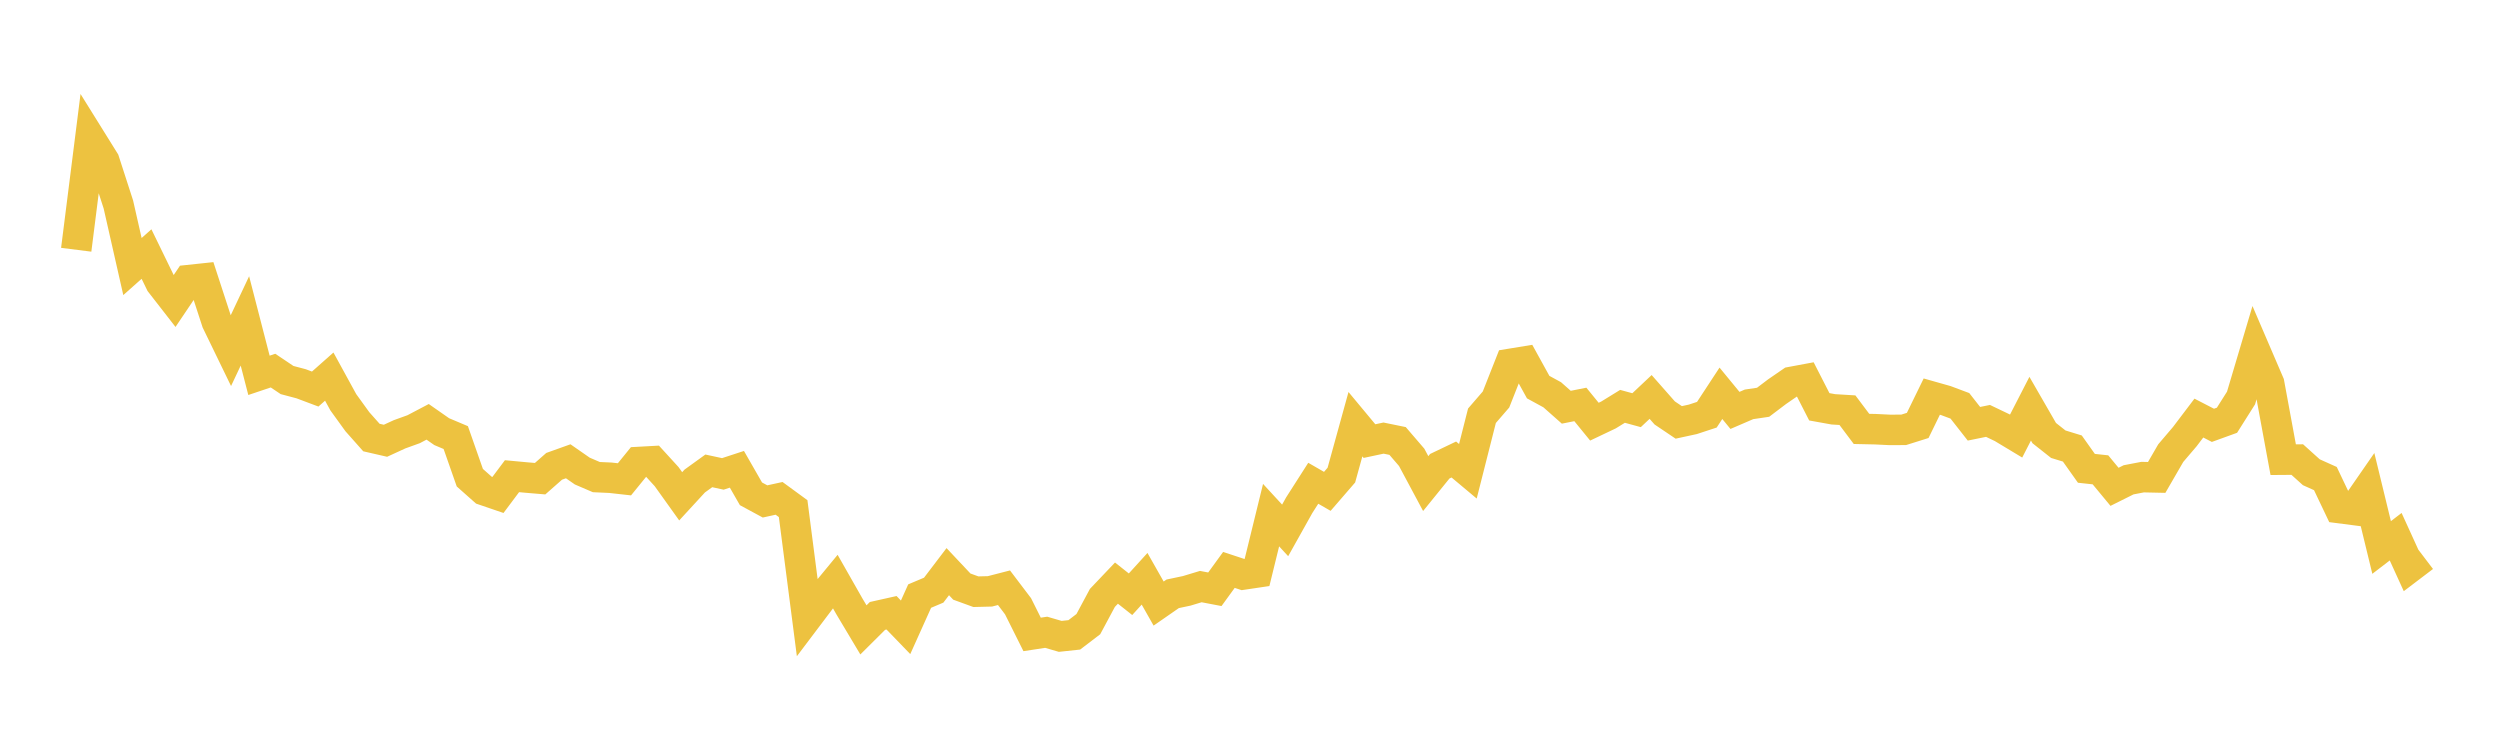 <svg width="164" height="48" xmlns="http://www.w3.org/2000/svg" xmlns:xlink="http://www.w3.org/1999/xlink"><path fill="none" stroke="rgb(237,194,64)" stroke-width="2" d="M5,16.384L5.922,9.084L6.844,10.565L7.766,13.416L8.689,17.486L9.611,16.666L10.533,18.559L11.455,19.744L12.377,18.374L13.299,18.276L14.222,21.106L15.144,23.007L16.066,21.052L16.988,24.622L17.91,24.312L18.832,24.931L19.754,25.175L20.677,25.522L21.599,24.705L22.521,26.388L23.443,27.664L24.365,28.702L25.287,28.914L26.21,28.49L27.132,28.157L28.054,27.672L28.976,28.316L29.898,28.705L30.82,31.336L31.743,32.155L32.665,32.47L33.587,31.238L34.509,31.324L35.431,31.402L36.353,30.59L37.275,30.26L38.198,30.902L39.12,31.298L40.042,31.34L40.964,31.443L41.886,30.308L42.808,30.257L43.731,31.268L44.653,32.557L45.575,31.555L46.497,30.889L47.419,31.088L48.341,30.786L49.263,32.394L50.186,32.894L51.108,32.692L52.03,33.366L52.952,40.492L53.874,39.271L54.796,38.152L55.719,39.776L56.641,41.32L57.563,40.404L58.485,40.198L59.407,41.152L60.329,39.103L61.251,38.714L62.174,37.501L63.096,38.48L64.018,38.816L64.94,38.793L65.862,38.555L66.784,39.771L67.707,41.618L68.629,41.477L69.551,41.746L70.473,41.647L71.395,40.943L72.317,39.223L73.24,38.252L74.162,38.982L75.084,37.968L76.006,39.594L76.928,38.954L77.85,38.759L78.772,38.48L79.695,38.656L80.617,37.386L81.539,37.691L82.461,37.554L83.383,33.793L84.305,34.794L85.228,33.144L86.15,31.702L87.072,32.233L87.994,31.167L88.916,27.827L89.838,28.936L90.76,28.739L91.683,28.928L92.605,30.001L93.527,31.723L94.449,30.585L95.371,30.144L96.293,30.916L97.216,27.274L98.138,26.207L99.06,23.872L99.982,23.721L100.904,25.394L101.826,25.897L102.749,26.714L103.671,26.531L104.593,27.662L105.515,27.223L106.437,26.656L107.359,26.908L108.281,26.04L109.204,27.088L110.126,27.709L111.048,27.509L111.97,27.206L112.892,25.8L113.814,26.923L114.737,26.525L115.659,26.389L116.581,25.691L117.503,25.057L118.425,24.885L119.347,26.686L120.269,26.852L121.192,26.908L122.114,28.136L123.036,28.156L123.958,28.201L124.88,28.198L125.802,27.908L126.725,26.017L127.647,26.278L128.569,26.623L129.491,27.799L130.413,27.611L131.335,28.052L132.257,28.607L133.18,26.811L134.102,28.411L135.024,29.14L135.946,29.423L136.868,30.722L137.79,30.821L138.713,31.936L139.635,31.476L140.557,31.299L141.479,31.319L142.401,29.725L143.323,28.644L144.246,27.426L145.168,27.902L146.09,27.568L147.012,26.108L147.934,23.008L148.856,25.154L149.778,30.155L150.701,30.148L151.623,30.979L152.545,31.394L153.467,33.331L154.389,33.45L155.311,32.119L156.234,35.915L157.156,35.208L158.078,37.229L159,36.529"></path></svg>